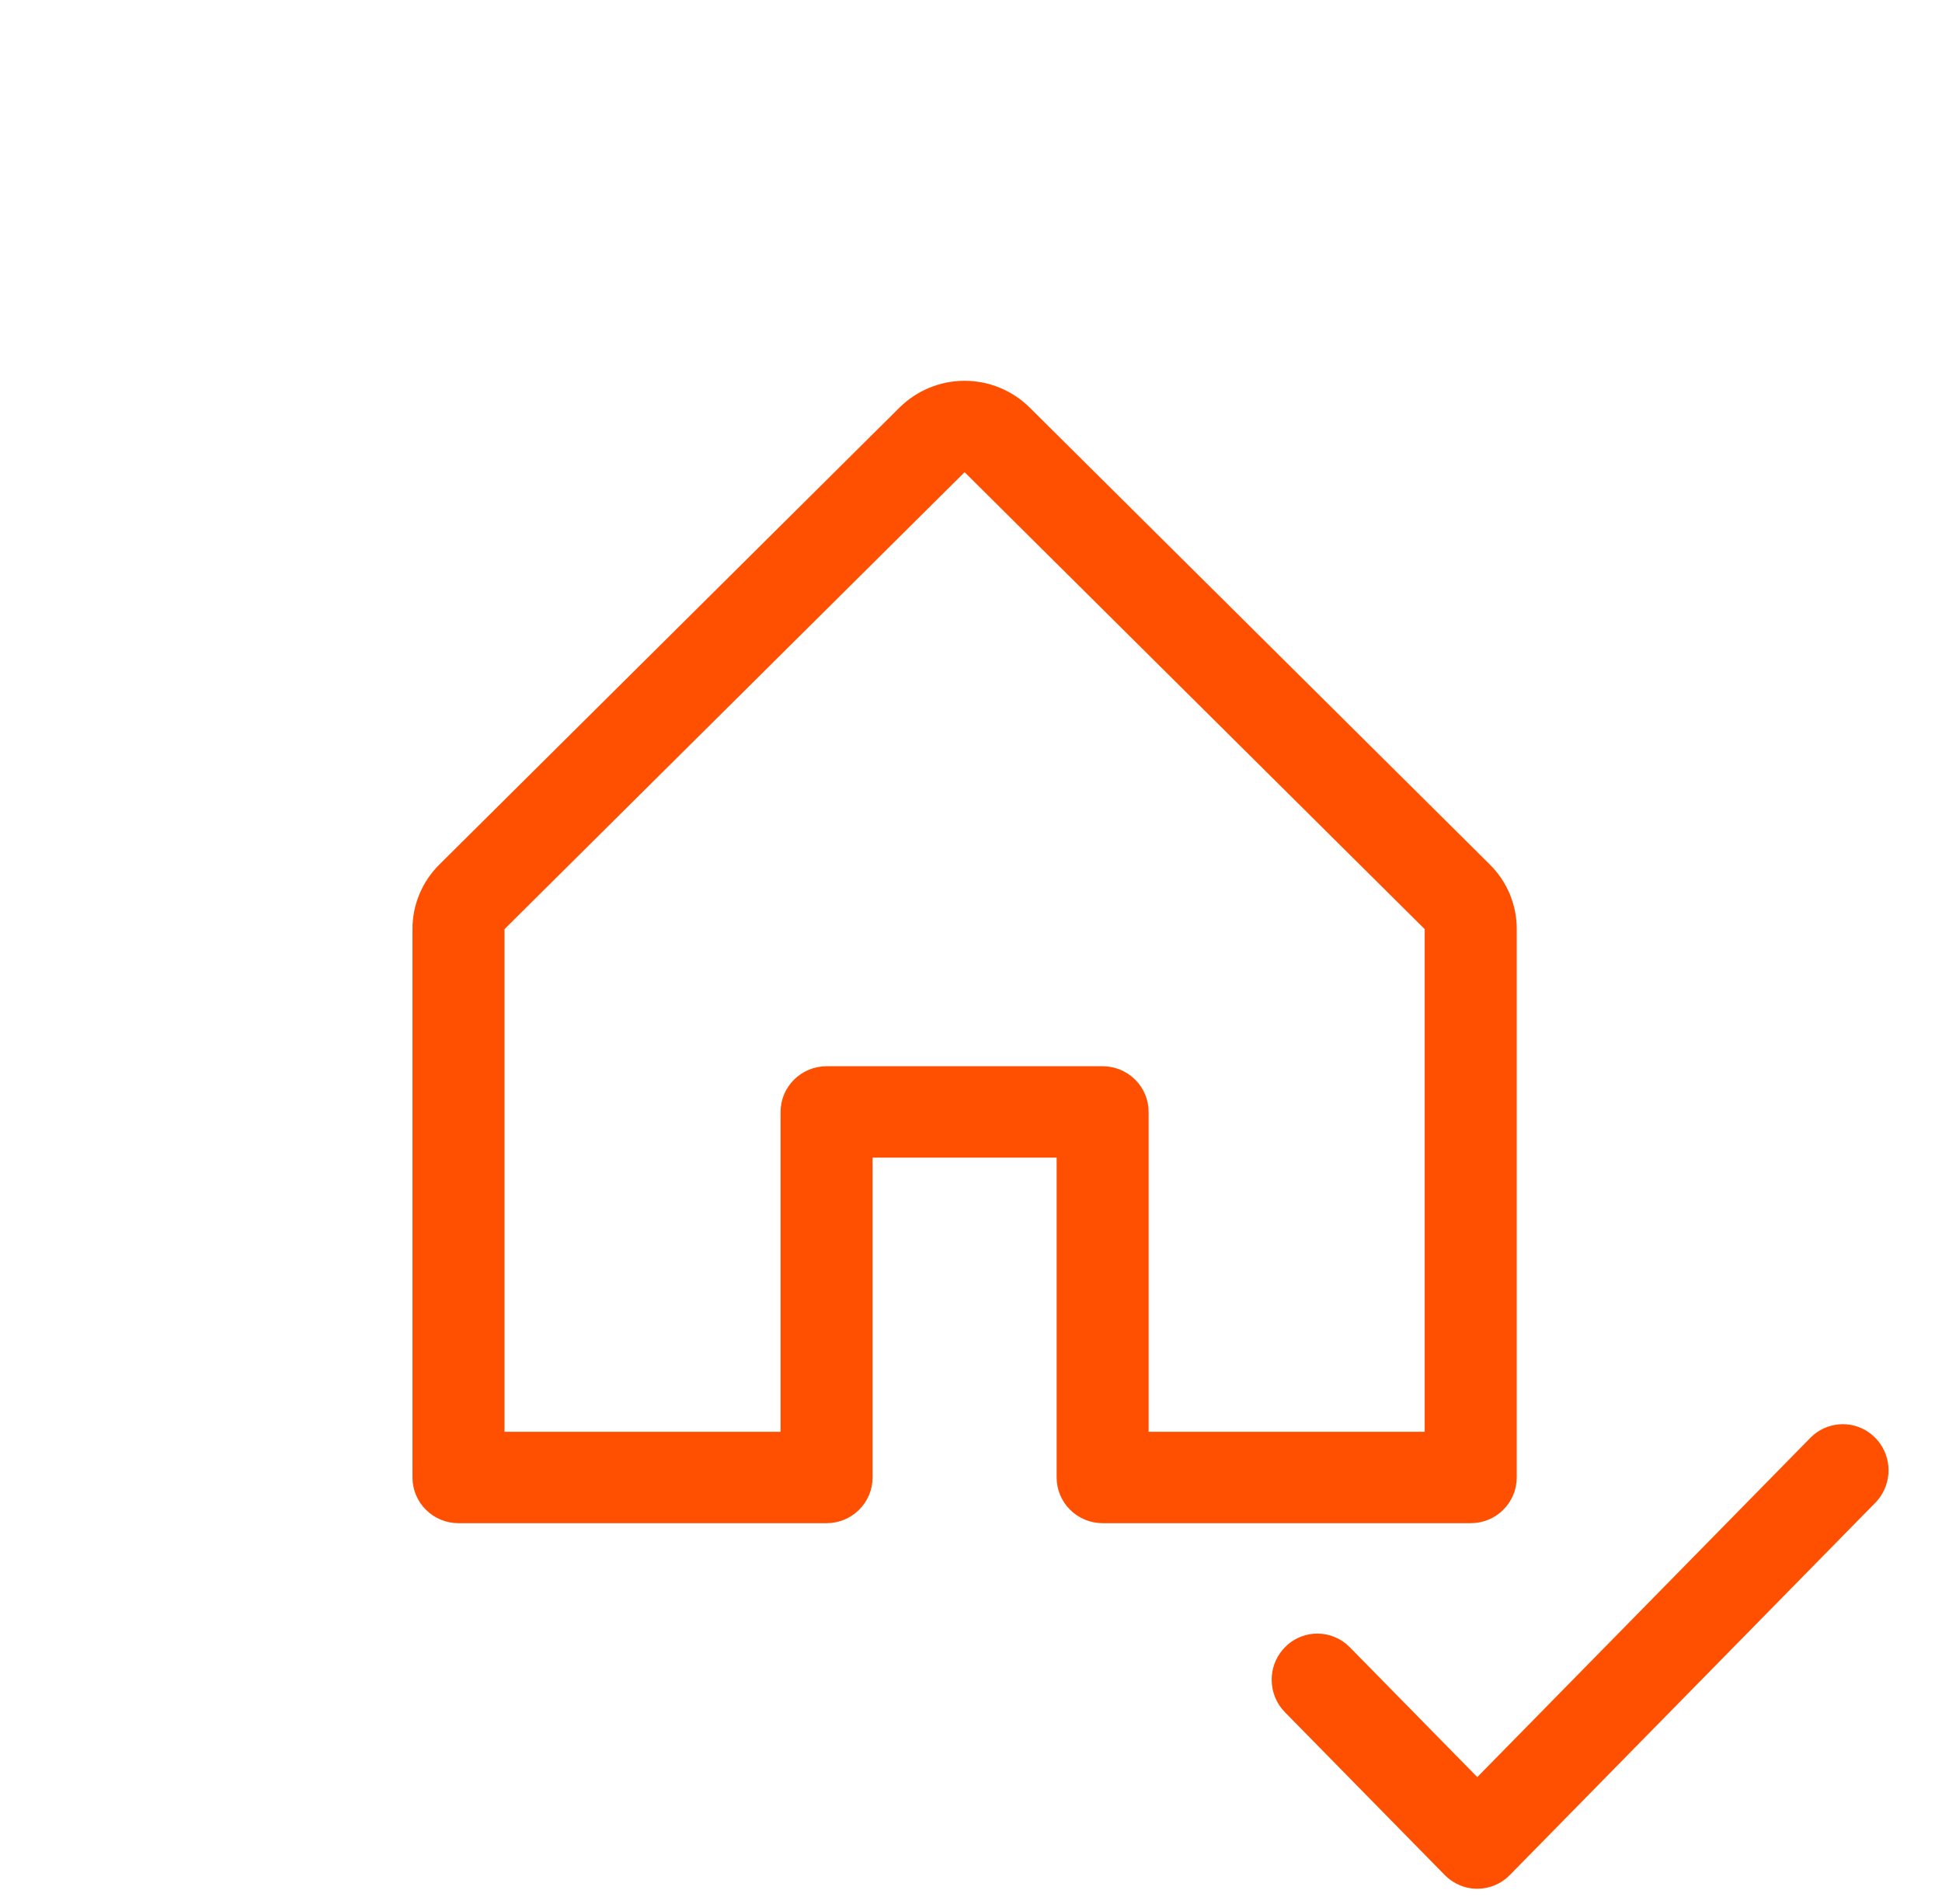 <svg width="51" height="50" viewBox="0 0 51 50" fill="none" xmlns="http://www.w3.org/2000/svg">
<path d="M39.124 22.702L27.04 10.702C26.587 10.253 25.973 10 25.332 10C24.691 10 24.077 10.253 23.624 10.702L11.54 22.702C11.315 22.924 11.136 23.189 11.015 23.481C10.893 23.772 10.831 24.085 10.832 24.4V38.8C10.832 39.118 10.959 39.423 11.186 39.648C11.413 39.874 11.72 40 12.04 40H21.707C22.027 40 22.335 39.874 22.561 39.648C22.788 39.423 22.915 39.118 22.915 38.8V30.4H27.749V38.8C27.749 39.118 27.876 39.423 28.103 39.648C28.329 39.874 28.637 40 28.957 40H38.624C38.944 40 39.252 39.874 39.478 39.648C39.705 39.423 39.832 39.118 39.832 38.8V24.4C39.833 24.085 39.771 23.772 39.65 23.481C39.528 23.189 39.349 22.924 39.124 22.702ZM37.415 37.6H30.165V29.2C30.165 28.882 30.038 28.577 29.811 28.352C29.585 28.127 29.277 28 28.957 28H21.707C21.387 28 21.079 28.127 20.853 28.352C20.626 28.577 20.499 28.882 20.499 29.2V37.6H13.249V24.4L25.332 12.4L37.415 24.4V37.6Z" fill="#FE5000"/>
<path d="M48.485 37.704C48.693 37.725 48.887 37.819 49.034 37.969L49.094 38.036C49.224 38.198 49.296 38.401 49.296 38.611C49.296 38.821 49.224 39.024 49.094 39.187L49.034 39.254L39.435 49.031C39.372 49.095 39.301 49.149 39.223 49.191L39.143 49.23C39.033 49.276 38.915 49.3 38.796 49.3C38.707 49.3 38.618 49.287 38.533 49.261L38.45 49.23C38.368 49.195 38.291 49.148 38.223 49.091L38.157 49.031L33.958 44.754C33.79 44.583 33.696 44.351 33.696 44.111L33.7 44.022C33.72 43.814 33.811 43.619 33.958 43.469L34.023 43.407C34.184 43.274 34.386 43.199 34.597 43.199C34.837 43.199 35.067 43.297 35.235 43.469L38.796 47.096L47.757 37.969L47.823 37.908C47.983 37.775 48.185 37.7 48.395 37.7L48.485 37.704Z" fill="#FE5000" stroke="#FE5000" stroke-width="0.6"/>
</svg>
